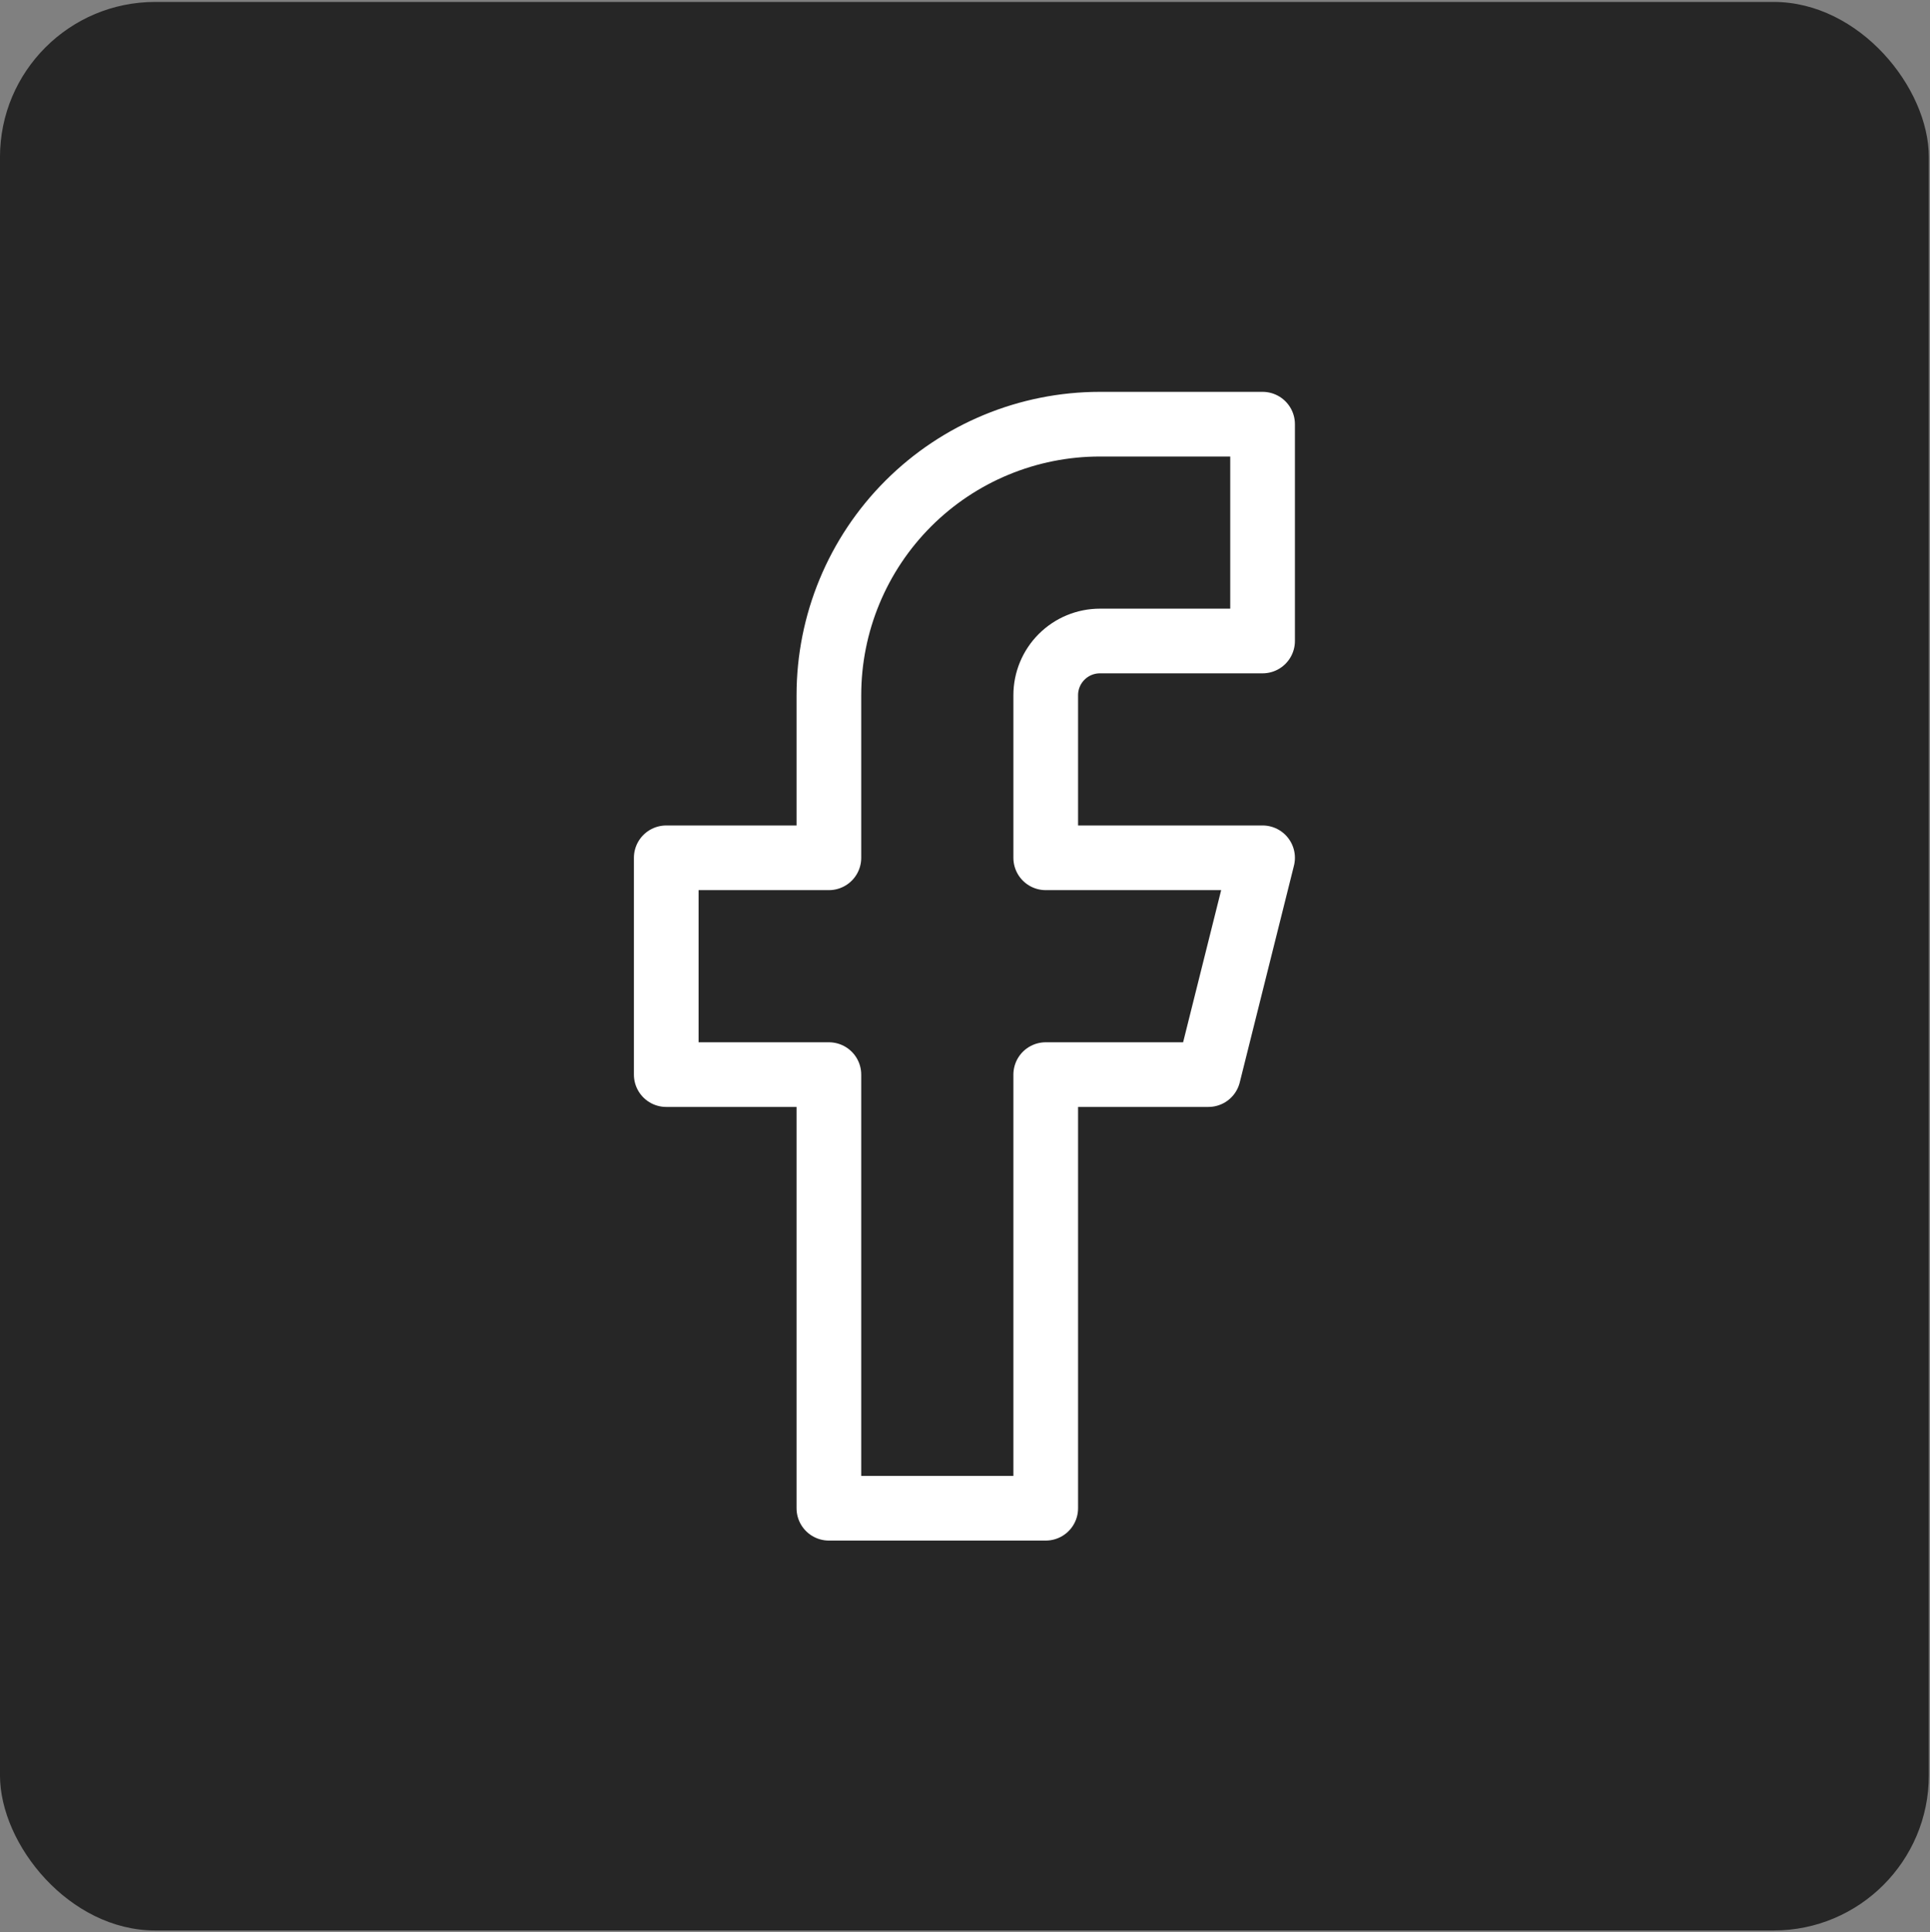 <?xml version="1.0" encoding="UTF-8"?> <svg xmlns="http://www.w3.org/2000/svg" width="746" height="747" viewBox="0 0 746 747" fill="none"><rect x="0" y="0" width="746" height="747" fill="#808080" stroke="none"/><rect x="-0.008" y="0.748" width="745.562" height="745.562" rx="60" fill="#262626"></rect><path d="M488.021 163.986H425.159C397.372 163.986 370.723 175.025 351.074 194.673C331.426 214.322 320.388 240.971 320.388 268.758V331.62H257.525V415.437H320.388V583.071H404.204V415.437H467.067L488.021 331.62H404.204V268.758C404.204 263.2 406.412 257.87 410.342 253.941C414.271 250.011 419.601 247.803 425.159 247.803H488.021V163.986Z" stroke="white" stroke-width="25" stroke-linecap="round" stroke-linejoin="round"></path></svg> 